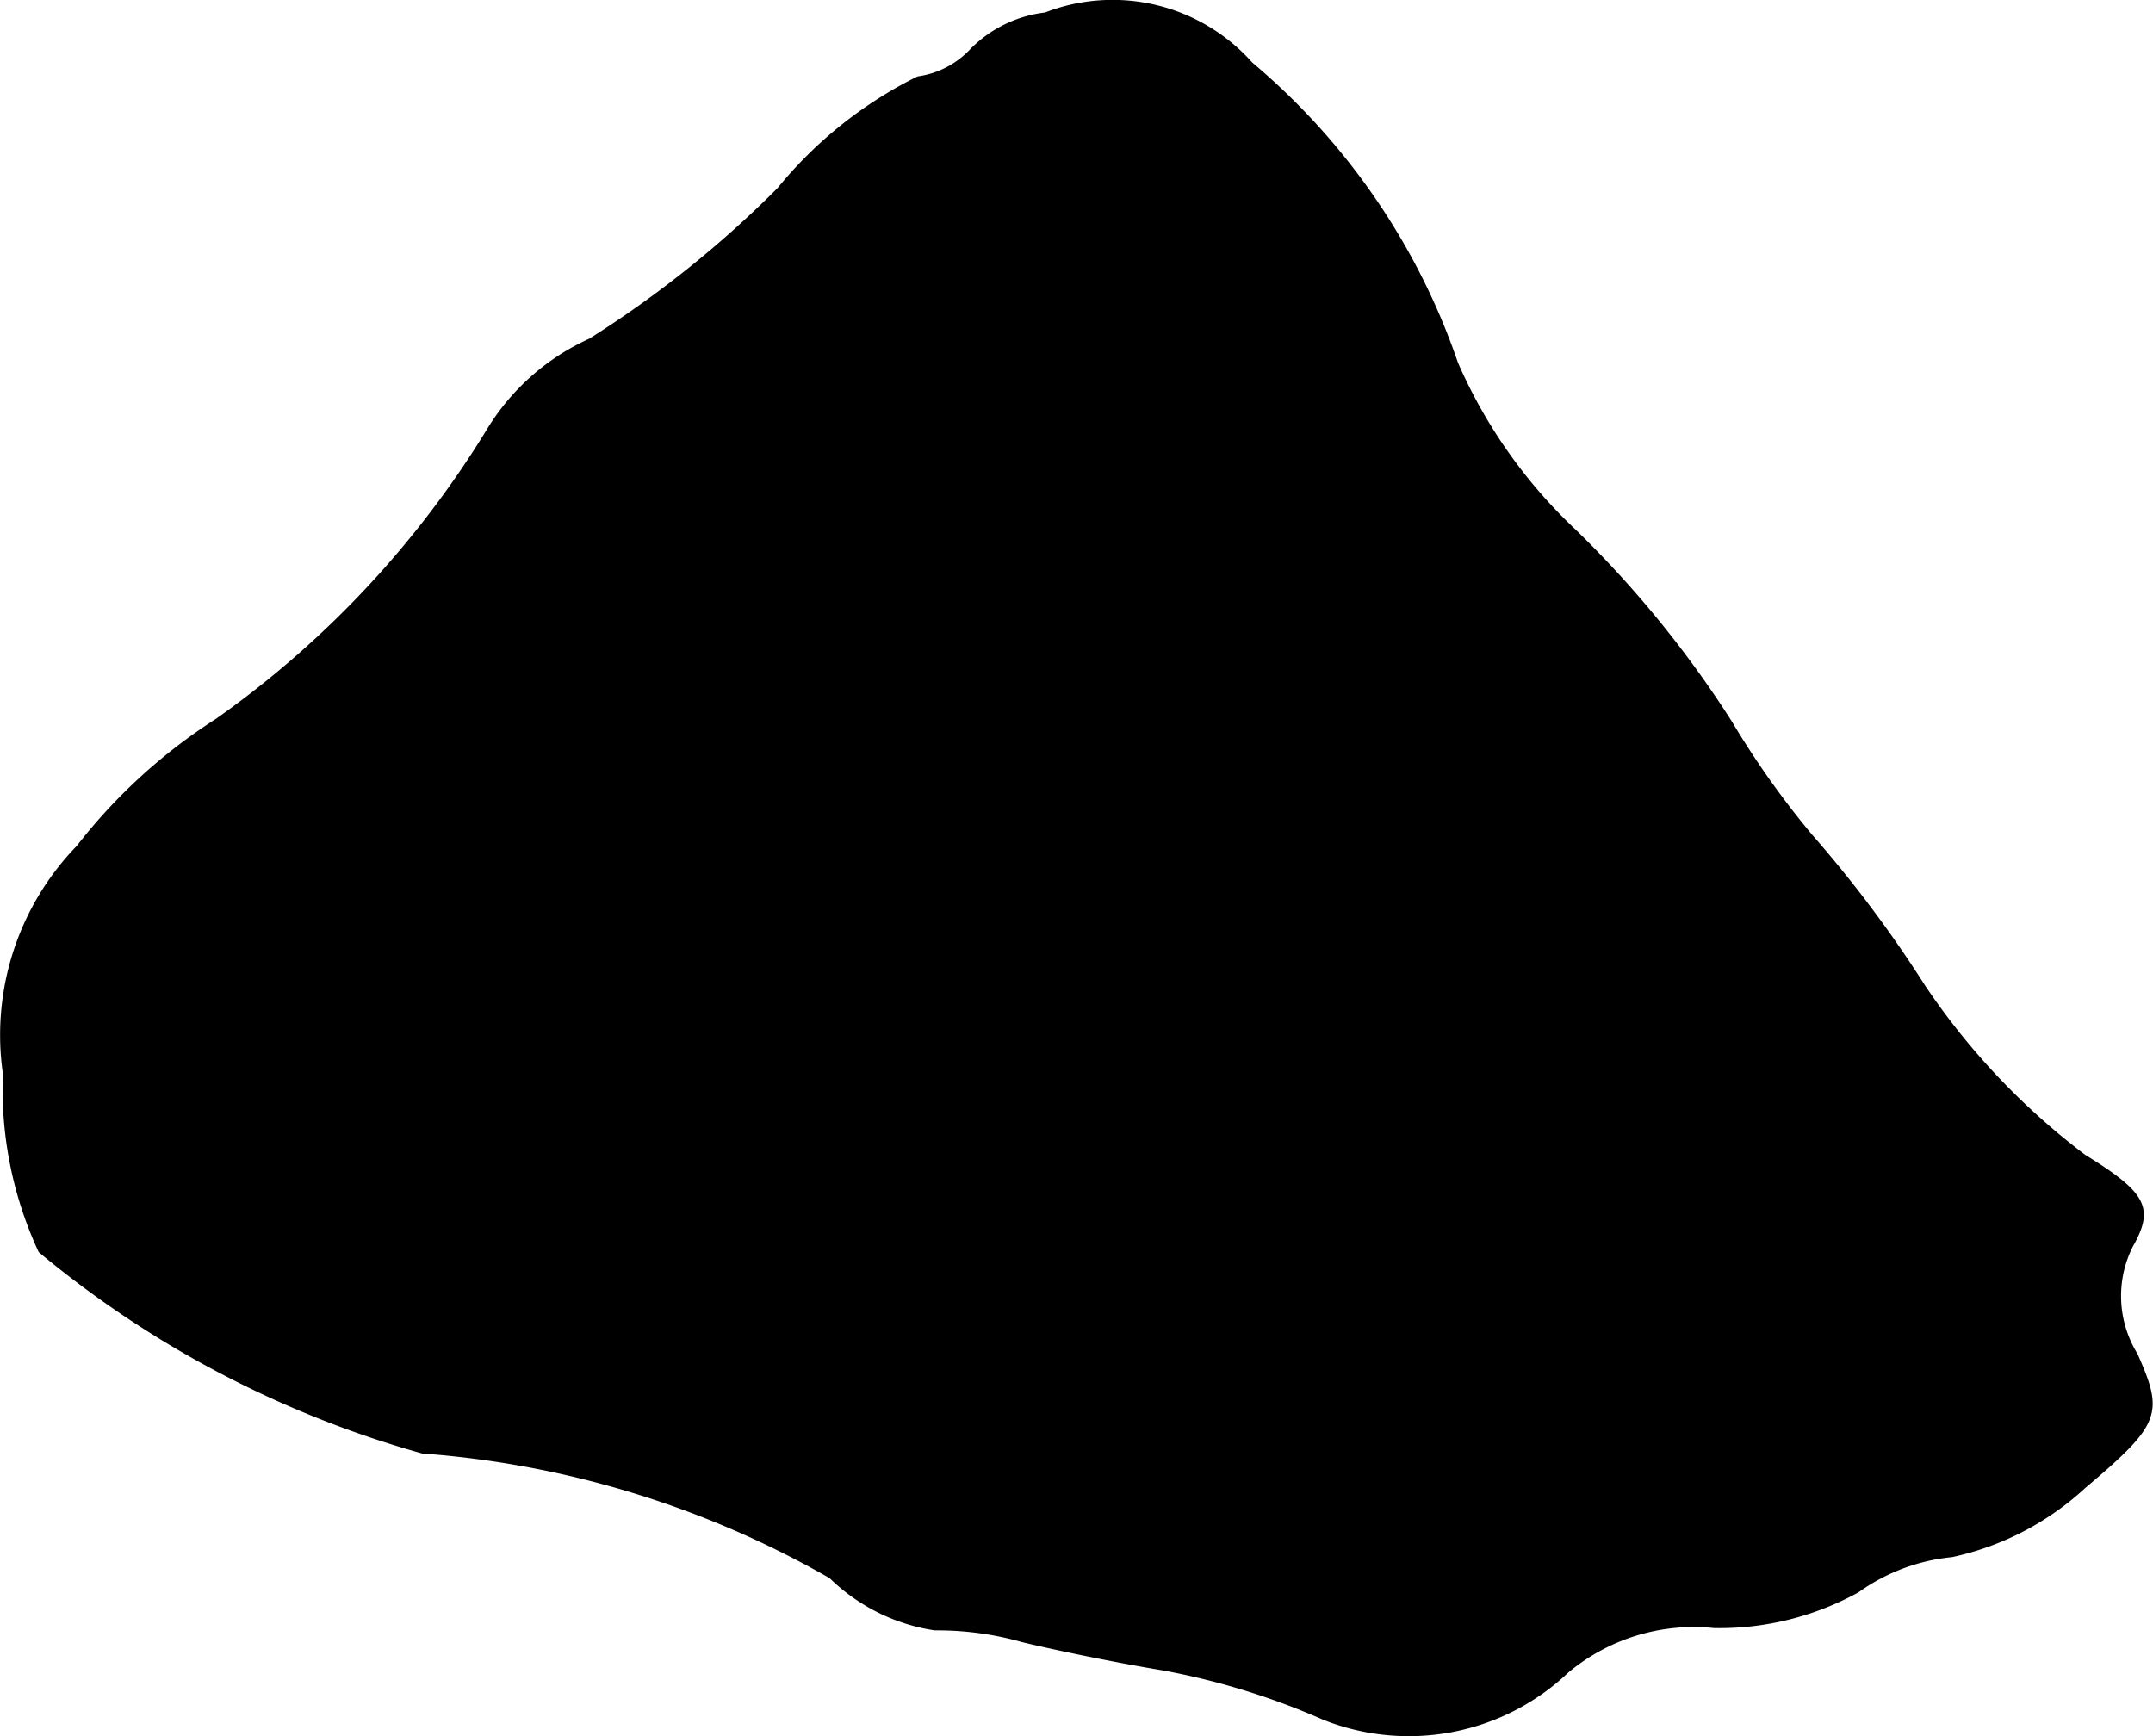 <?xml version="1.0" encoding="UTF-8"?>
<svg xmlns="http://www.w3.org/2000/svg"
     version="1.1"
     width="1.949mm"
     height="1.572mm"
     viewBox="0 0 5.525 4.457">
   <defs>
      <style type="text/css"><![CDATA[
      .a {
        stroke: #000;
        stroke-linecap: round;
        stroke-linejoin: round;
        stroke-width: 0.01px;
      }
    ]]></style>
   </defs>
   <path class="a"
         d="M2.683.037a.318.318,0,0,0-.188.091.233.233,0,0,1-.139.073,1.08,1.08,0,0,0-.357.285,2.759,2.759,0,0,1-.485.388.588.588,0,0,0-.26.23,2.517,2.517,0,0,1-.697.745A1.421,1.421,0,0,0,.2,2.175a.692.692,0,0,0-.188.581A.987.987,0,0,0,.103,3.211a2.653,2.653,0,0,0,.981.515,2.471,2.471,0,0,1,1.048.321.485.485,0,0,0,.267.133.802.802,0,0,1,.224.03c.048.012.212.048.363.073a1.858,1.858,0,0,1,.412.127.59.59,0,0,0,.624-.121.507.507,0,0,1,.376-.115.733.733,0,0,0,.369-.091.499.499,0,0,1,.242-.091.725.725,0,0,0,.339-.176c.194-.164.2-.188.133-.339a.287.287,0,0,1-.012-.279c.055-.097.036-.133-.121-.23a1.809,1.809,0,0,1-.412-.436A3.161,3.161,0,0,0,4.646,2.145a2.266,2.266,0,0,1-.206-.291,2.738,2.738,0,0,0-.4-.491,1.31,1.31,0,0,1-.303-.43A1.742,1.742,0,0,0,3.21.164.475.475,0,0,0,2.683.037Z"/>
</svg>
